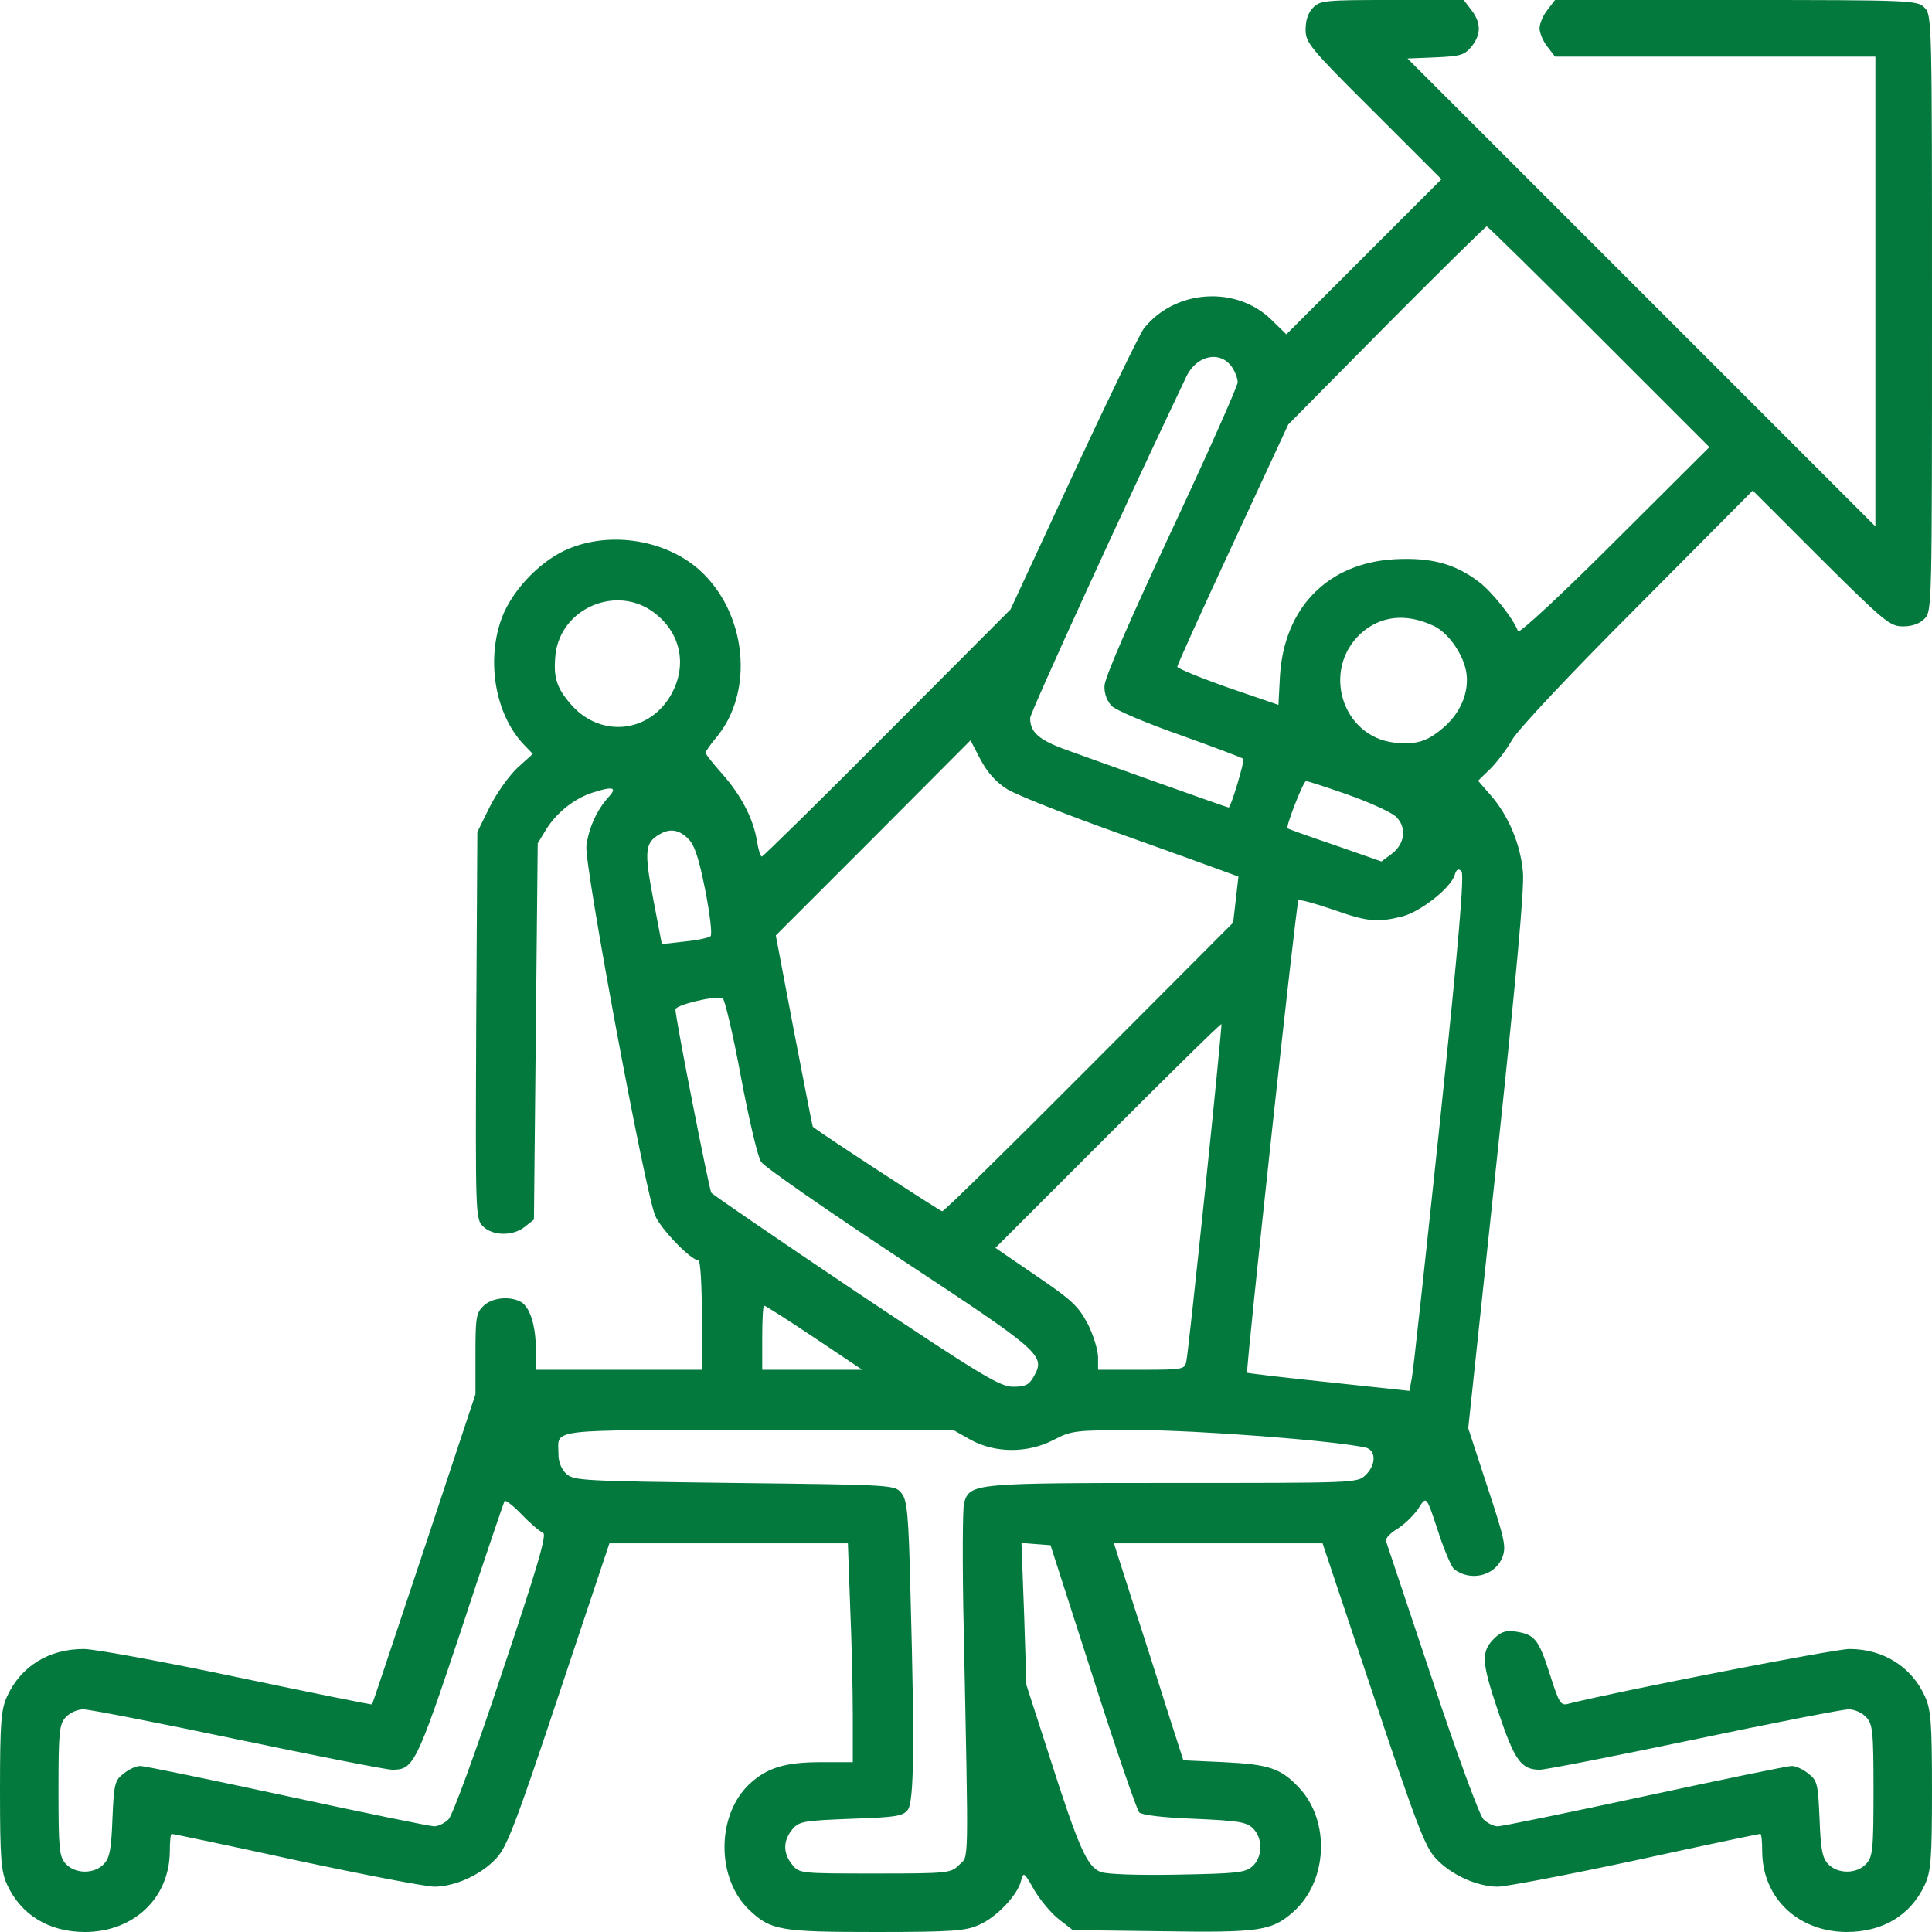 <?xml version="1.0" standalone="no"?>
<!DOCTYPE svg PUBLIC "-//W3C//DTD SVG 20010904//EN"
 "http://www.w3.org/TR/2001/REC-SVG-20010904/DTD/svg10.dtd">
<svg version="1.0" xmlns="http://www.w3.org/2000/svg"
 width="64px" height="64px" viewBox="0 0 512 512"
 preserveAspectRatio="xMidYMid meet">

<g transform="translate(0,512) scale(0.1,-0.1)"
fill="#04793e" stroke="none">
<path d="M3480 5100 c-13 -13 -20 -33 -20 -58 0 -35 10 -48 180 -217 l180
-180 -206 -206 -205 -205 -38 37 c-93 93 -257 83 -340 -22 -10 -13 -94 -186
-186 -384 l-167 -360 -326 -327 c-180 -181 -330 -328 -333 -328 -4 0 -9 18
-13 41 -9 59 -43 123 -92 178 -24 27 -44 52 -44 56 0 4 12 21 27 39 104 123
82 334 -45 447 -94 82 -245 103 -358 49 -70 -34 -138 -108 -164 -177 -42 -113
-18 -255 57 -335 l25 -26 -41 -37 c-22 -21 -55 -67 -73 -103 l-33 -67 -3 -512
c-2 -503 -2 -513 18 -533 26 -26 80 -26 111 -1 l24 19 5 499 5 498 23 38 c28
44 73 80 121 96 55 18 68 15 44 -11 -31 -34 -53 -82 -59 -130 -6 -48 154 -908
182 -979 15 -36 95 -119 115 -119 5 0 9 -65 9 -145 l0 -145 -220 0 -220 0 0
54 c0 64 -16 113 -40 126 -30 16 -75 11 -98 -10 -20 -19 -22 -31 -22 -128 l0
-107 -136 -410 c-75 -225 -137 -411 -138 -412 -1 -1 -161 31 -356 72 -195 41
-379 75 -408 75 -92 0 -166 -45 -203 -125 -16 -35 -19 -67 -19 -250 0 -183 3
-215 19 -250 37 -80 111 -125 206 -125 129 0 224 90 225 213 0 26 2 47 5 47 3
0 152 -31 330 -70 178 -38 344 -70 367 -70 55 1 122 31 163 75 28 29 52 92
166 434 l134 401 316 0 316 0 6 -167 c4 -91 7 -222 7 -290 l0 -123 -85 0 c-95
0 -143 -15 -189 -58 -88 -83 -88 -251 0 -334 57 -54 83 -58 336 -58 204 0 238
3 273 19 46 20 102 79 111 117 6 24 8 23 35 -25 16 -27 45 -62 66 -78 l36 -28
236 -3 c261 -4 291 1 348 51 92 81 99 242 15 330 -48 51 -79 61 -197 67 l-109
5 -37 115 c-20 63 -61 193 -92 288 l-55 172 277 0 276 0 134 -401 c114 -342
138 -405 166 -434 41 -44 108 -74 163 -75 23 0 189 32 367 70 178 39 327 70
330 70 3 0 5 -20 5 -45 0 -124 94 -214 223 -215 97 0 170 44 208 125 16 35 19
67 19 250 0 183 -3 215 -19 250 -36 79 -111 125 -200 125 -39 0 -609 -111
-744 -145 -21 -6 -25 0 -50 79 -30 93 -40 104 -89 112 -25 4 -39 0 -55 -15
-39 -37 -38 -62 7 -196 44 -131 61 -155 111 -155 14 0 198 36 408 80 210 44
394 80 410 80 16 0 36 -9 47 -21 17 -19 19 -38 19 -194 0 -156 -2 -175 -19
-194 -25 -28 -77 -28 -102 0 -15 16 -19 40 -22 120 -4 92 -6 101 -30 119 -13
11 -33 20 -44 20 -10 0 -185 -36 -389 -80 -204 -44 -379 -80 -390 -80 -10 0
-27 8 -38 19 -10 10 -70 172 -136 372 -65 195 -120 359 -122 365 -2 7 11 21
31 33 19 12 43 36 54 52 23 36 21 38 56 -68 15 -45 33 -86 39 -91 43 -34 108
-19 128 30 11 28 8 45 -39 187 l-51 156 75 705 c51 479 74 725 70 768 -6 74
-39 152 -86 205 l-33 38 32 31 c18 18 44 52 58 77 15 27 155 176 332 353 l306
308 180 -180 c169 -168 184 -180 218 -180 24 0 44 7 57 20 20 20 20 33 20 810
0 777 0 790 -20 810 -19 19 -33 20 -499 20 l-480 0 -20 -26 c-12 -15 -21 -37
-21 -49 0 -12 9 -34 21 -49 l20 -26 425 0 424 0 0 -622 0 -623 -620 620 -620
620 75 3 c66 3 76 6 95 29 26 33 25 63 -1 97 l-20 26 -190 0 c-176 0 -190 -1
-209 -20z m758 -873 l292 -292 -251 -250 c-138 -138 -253 -245 -256 -238 -13
35 -70 106 -105 132 -64 48 -127 64 -222 59 -177 -10 -293 -128 -304 -310 l-4
-76 -134 46 c-74 26 -134 51 -134 55 0 5 66 151 147 325 l147 317 260 263
c143 144 263 262 266 262 3 0 137 -132 298 -293z m-973 -80 c8 -12 15 -30 15
-40 0 -10 -79 -188 -176 -395 -110 -236 -177 -389 -177 -410 -1 -20 7 -40 19
-53 11 -11 93 -46 182 -77 89 -32 164 -60 167 -63 4 -5 -33 -129 -39 -129 -4
0 -368 130 -439 156 -66 25 -87 45 -87 81 0 14 250 561 414 905 27 57 90 70
121 25z m-1531 -651 c70 -53 88 -139 45 -216 -57 -102 -185 -116 -263 -30 -41
46 -50 74 -44 135 14 124 163 187 262 111z m2064 -34 c38 -17 77 -71 87 -119
10 -51 -11 -107 -55 -147 -46 -41 -74 -50 -135 -44 -138 16 -193 191 -90 288
52 48 120 56 193 22z m-1128 -434 c25 -15 153 -66 285 -113 132 -47 259 -93
283 -102 l44 -16 -7 -61 -7 -61 -381 -382 c-210 -211 -385 -383 -390 -383 -5
0 -311 199 -343 224 -1 1 -23 115 -50 254 l-48 253 258 258 258 259 27 -52
c19 -35 41 -59 71 -78z m902 -14 c57 -20 113 -46 126 -57 31 -28 26 -73 -10
-100 l-27 -20 -123 43 c-68 23 -124 43 -126 45 -5 4 42 125 49 125 5 0 54 -16
111 -36z m-1748 -117 c17 -17 28 -51 45 -136 12 -62 19 -117 14 -122 -4 -4
-35 -11 -68 -14 l-61 -7 -23 120 c-24 126 -22 149 17 171 27 16 51 13 76 -12z
m1992 -750 c-38 -358 -71 -666 -75 -682 l-6 -31 -214 23 c-118 12 -215 24
-216 25 -4 6 130 1247 136 1252 3 3 43 -8 90 -24 93 -33 119 -35 184 -19 49
12 130 76 140 110 5 16 10 18 18 10 8 -8 -7 -185 -57 -664z m-1853 122 c21
-112 45 -215 54 -228 8 -13 174 -128 369 -257 379 -250 385 -256 353 -313 -12
-21 -22 -26 -54 -26 -35 0 -83 29 -417 252 -207 139 -379 257 -383 262 -6 11
-95 462 -95 486 0 11 98 36 125 30 5 -1 27 -93 48 -206z m1231 -300 c-25 -239
-47 -444 -50 -456 -4 -22 -8 -23 -119 -23 l-115 0 0 33 c0 18 -12 58 -27 88
-25 47 -41 63 -137 128 l-108 74 298 298 c164 164 299 297 301 295 1 -1 -18
-198 -43 -437z m-1036 -394 l127 -85 -133 0 -132 0 0 85 c0 47 2 85 5 85 3 0
63 -38 133 -85z m415 -271 c64 -35 150 -36 219 0 48 25 56 26 226 26 151 0
511 -27 600 -46 29 -6 30 -46 0 -74 -21 -20 -32 -20 -510 -20 -526 0 -537 -1
-553 -52 -4 -11 -5 -163 -1 -337 13 -644 14 -597 -12 -623 -22 -22 -28 -23
-223 -23 -199 0 -201 0 -220 24 -24 30 -24 62 0 92 18 22 28 24 156 29 120 4
138 7 151 24 16 23 18 166 7 569 -5 216 -9 252 -24 270 -17 22 -22 22 -442 27
-400 5 -426 6 -446 24 -13 12 -21 31 -21 52 0 69 -42 64 530 64 l517 0 46 -26z
m-1134 -246 c11 -3 -14 -89 -109 -372 -69 -209 -131 -377 -141 -387 -11 -11
-28 -19 -38 -19 -11 0 -186 36 -390 80 -204 44 -379 80 -389 80 -11 0 -31 -9
-44 -20 -24 -18 -26 -27 -30 -119 -3 -80 -7 -104 -22 -120 -25 -28 -77 -28
-102 0 -17 19 -19 38 -19 194 0 156 2 175 19 194 11 12 31 21 47 21 16 0 200
-36 410 -80 210 -44 394 -80 408 -80 57 0 64 13 182 367 61 186 114 341 116
345 2 4 23 -12 46 -36 23 -24 48 -45 56 -48z m1457 -381 c61 -192 117 -354
123 -360 7 -7 63 -14 146 -17 112 -5 137 -8 154 -24 28 -25 28 -77 0 -102 -19
-17 -41 -19 -198 -22 -109 -2 -187 1 -204 7 -36 14 -58 63 -136 307 l-61 189
-6 188 -7 188 38 -3 39 -3 112 -348z"/>
</g>
</svg>
